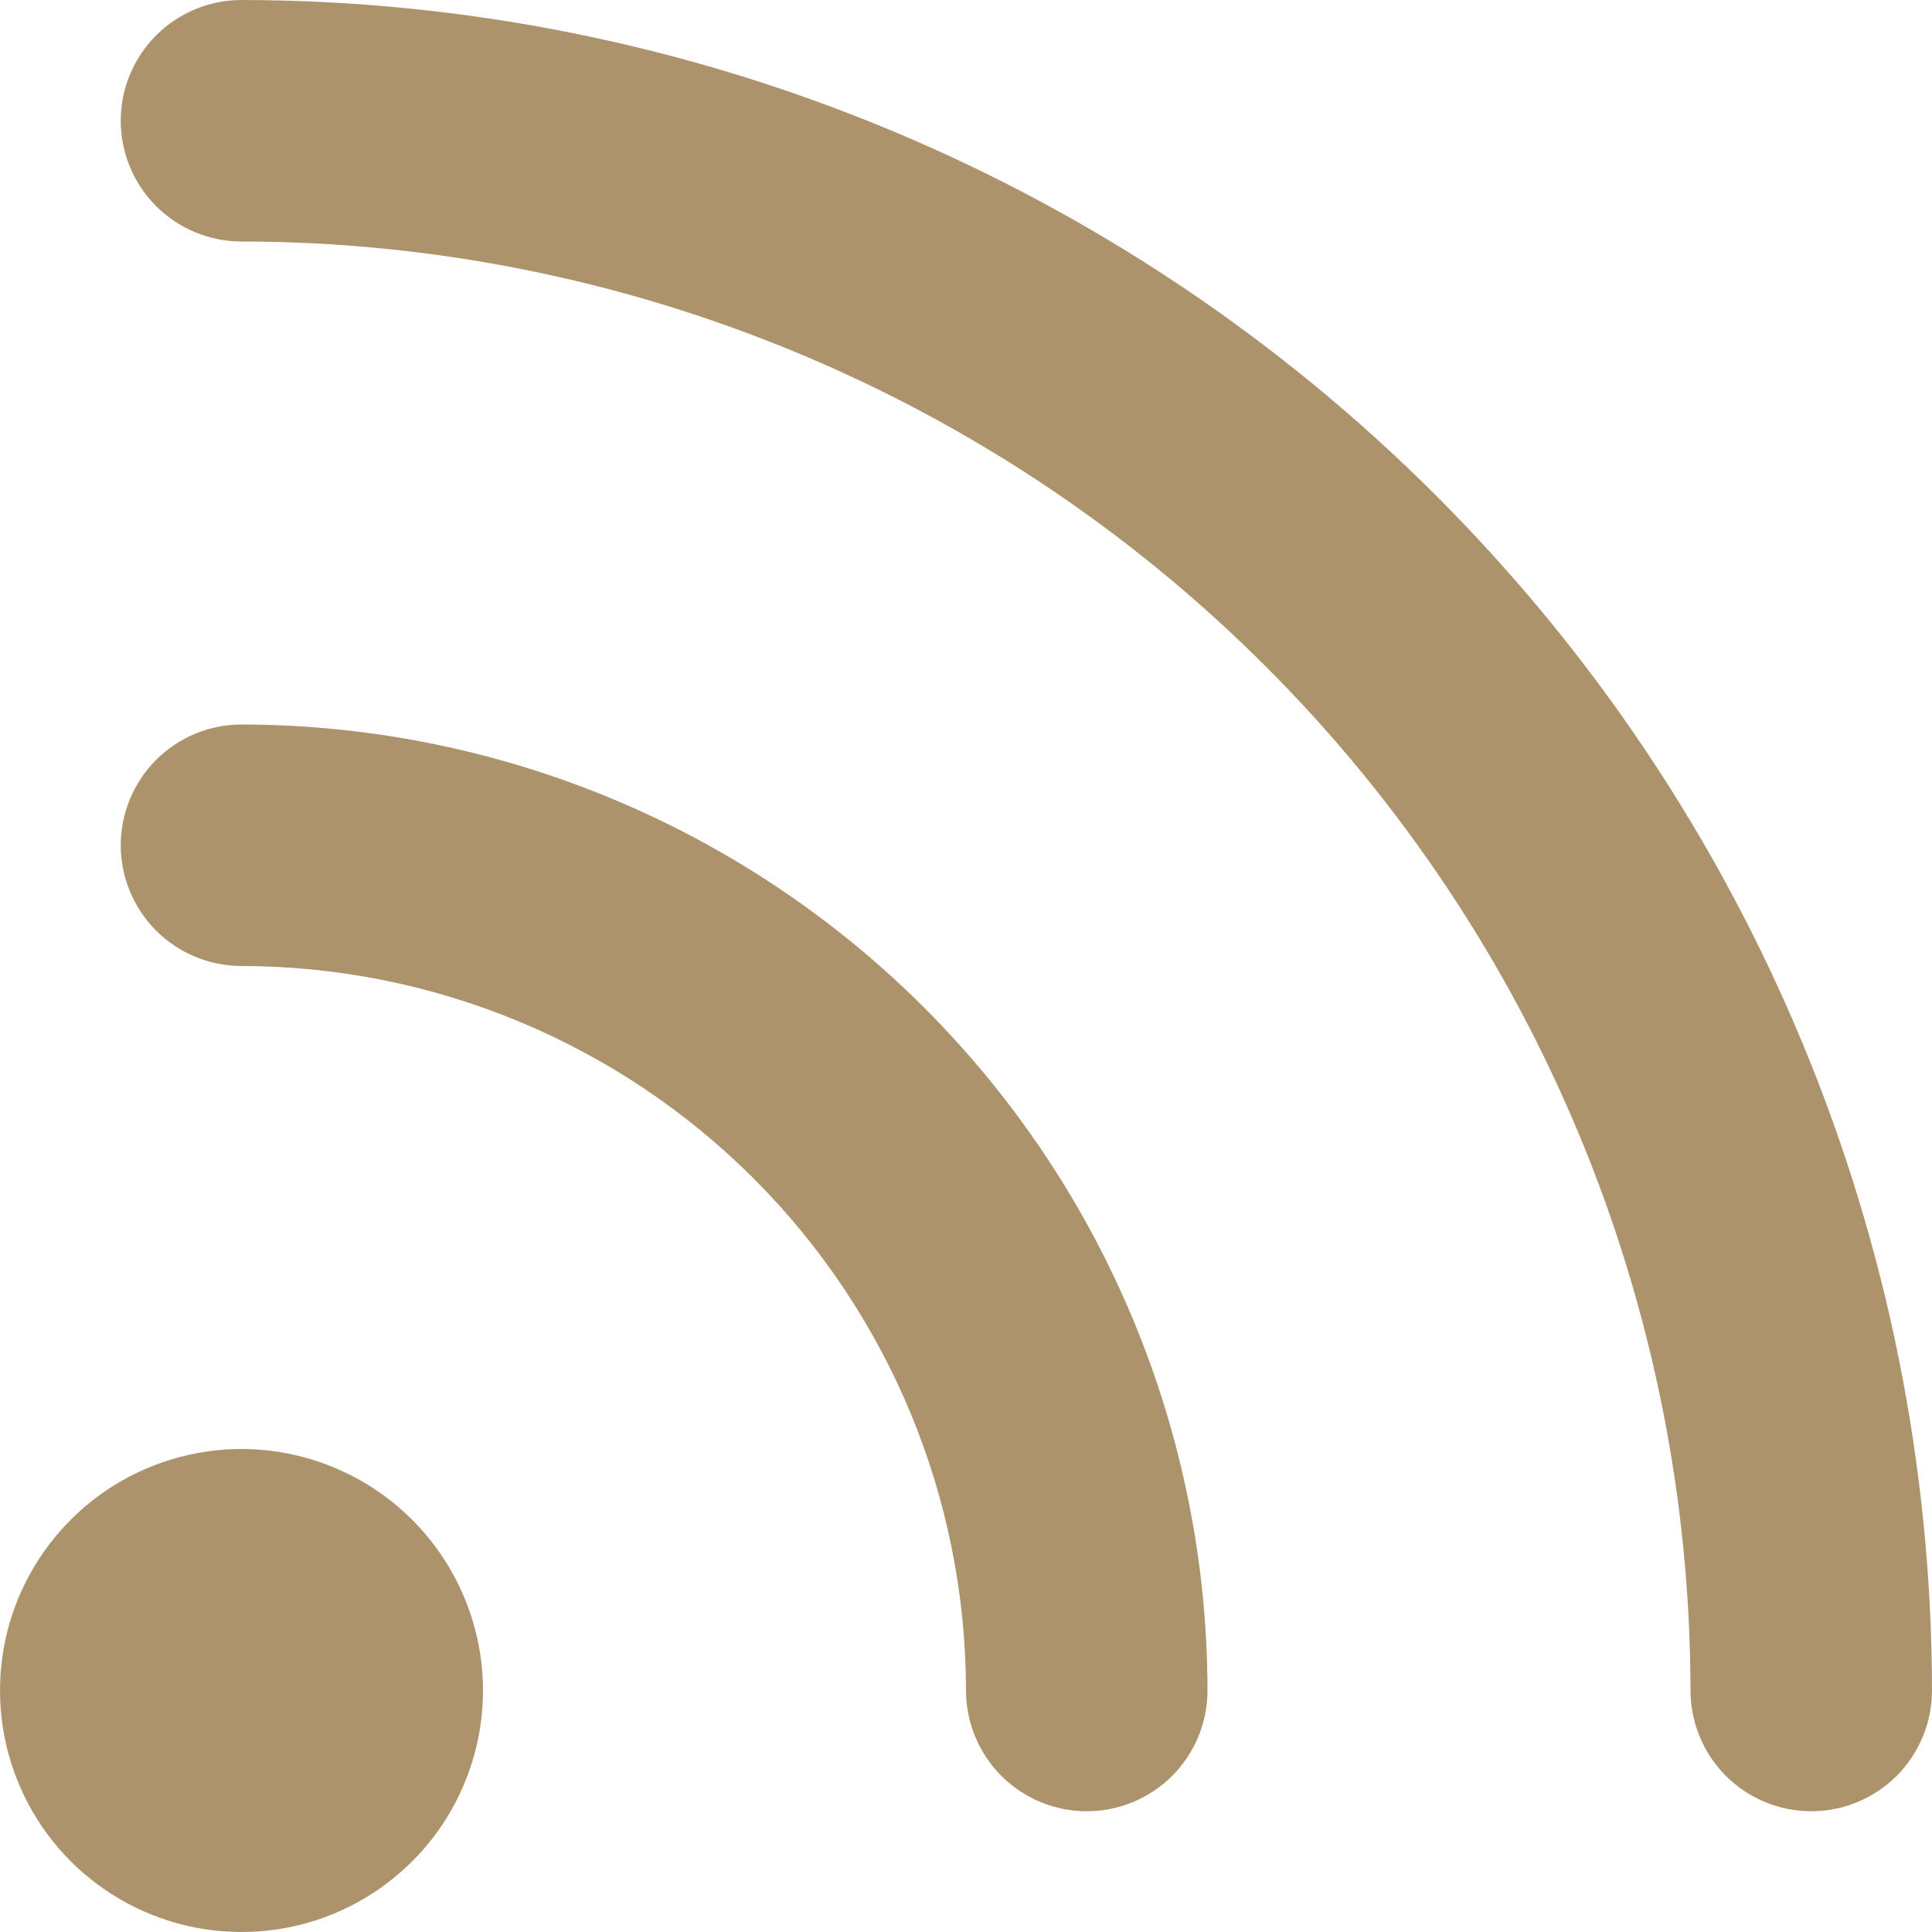 <svg width="20" height="20" viewBox="0 0 20 20" fill="none" xmlns="http://www.w3.org/2000/svg">
<g clip-path="url(#clip0_690_1599)">
<path d="M2.5 15C2.006 15 1.522 15.147 1.111 15.421C0.7 15.696 0.38 16.087 0.19 16.543C0.001 17 -0.048 17.503 0.048 17.988C0.145 18.473 0.383 18.918 0.732 19.268C1.082 19.617 1.527 19.855 2.012 19.952C2.497 20.048 3 19.999 3.457 19.81C3.914 19.62 4.304 19.3 4.579 18.889C4.853 18.478 5 17.994 5 17.5C4.999 16.837 4.736 16.202 4.267 15.733C3.798 15.264 3.163 15.001 2.5 15Z" fill="#AD936C"/>
<path d="M2.5 7.5C2.168 7.5 1.851 7.632 1.616 7.866C1.382 8.101 1.25 8.418 1.25 8.75C1.25 9.082 1.382 9.399 1.616 9.634C1.851 9.868 2.168 10 2.5 10C4.488 10.002 6.395 10.793 7.801 12.199C9.207 13.605 9.998 15.511 10 17.5C10 17.831 10.132 18.149 10.366 18.384C10.601 18.618 10.918 18.75 11.25 18.75C11.582 18.75 11.899 18.618 12.134 18.384C12.368 18.149 12.5 17.831 12.5 17.5C12.497 14.849 11.443 12.307 9.568 10.432C7.693 8.557 5.151 7.503 2.5 7.5Z" fill="#AD936C"/>
<path d="M2.5 0C2.168 0 1.851 0.132 1.616 0.366C1.382 0.601 1.25 0.918 1.25 1.25C1.25 1.582 1.382 1.899 1.616 2.134C1.851 2.368 2.168 2.5 2.5 2.5C6.477 2.504 10.29 4.086 13.102 6.898C15.914 9.71 17.496 13.523 17.5 17.5C17.5 17.831 17.632 18.149 17.866 18.384C18.101 18.618 18.419 18.75 18.75 18.75C19.081 18.75 19.399 18.618 19.634 18.384C19.868 18.149 20 17.831 20 17.5C19.995 12.86 18.149 8.412 14.868 5.132C11.588 1.851 7.14 0.005 2.5 0Z" fill="#AD936C"/>
</g>
<defs>
<clipPath id="clip0_690_1599">
<rect width="20" height="20" fill="white"/>
</clipPath>
</defs>
</svg>
